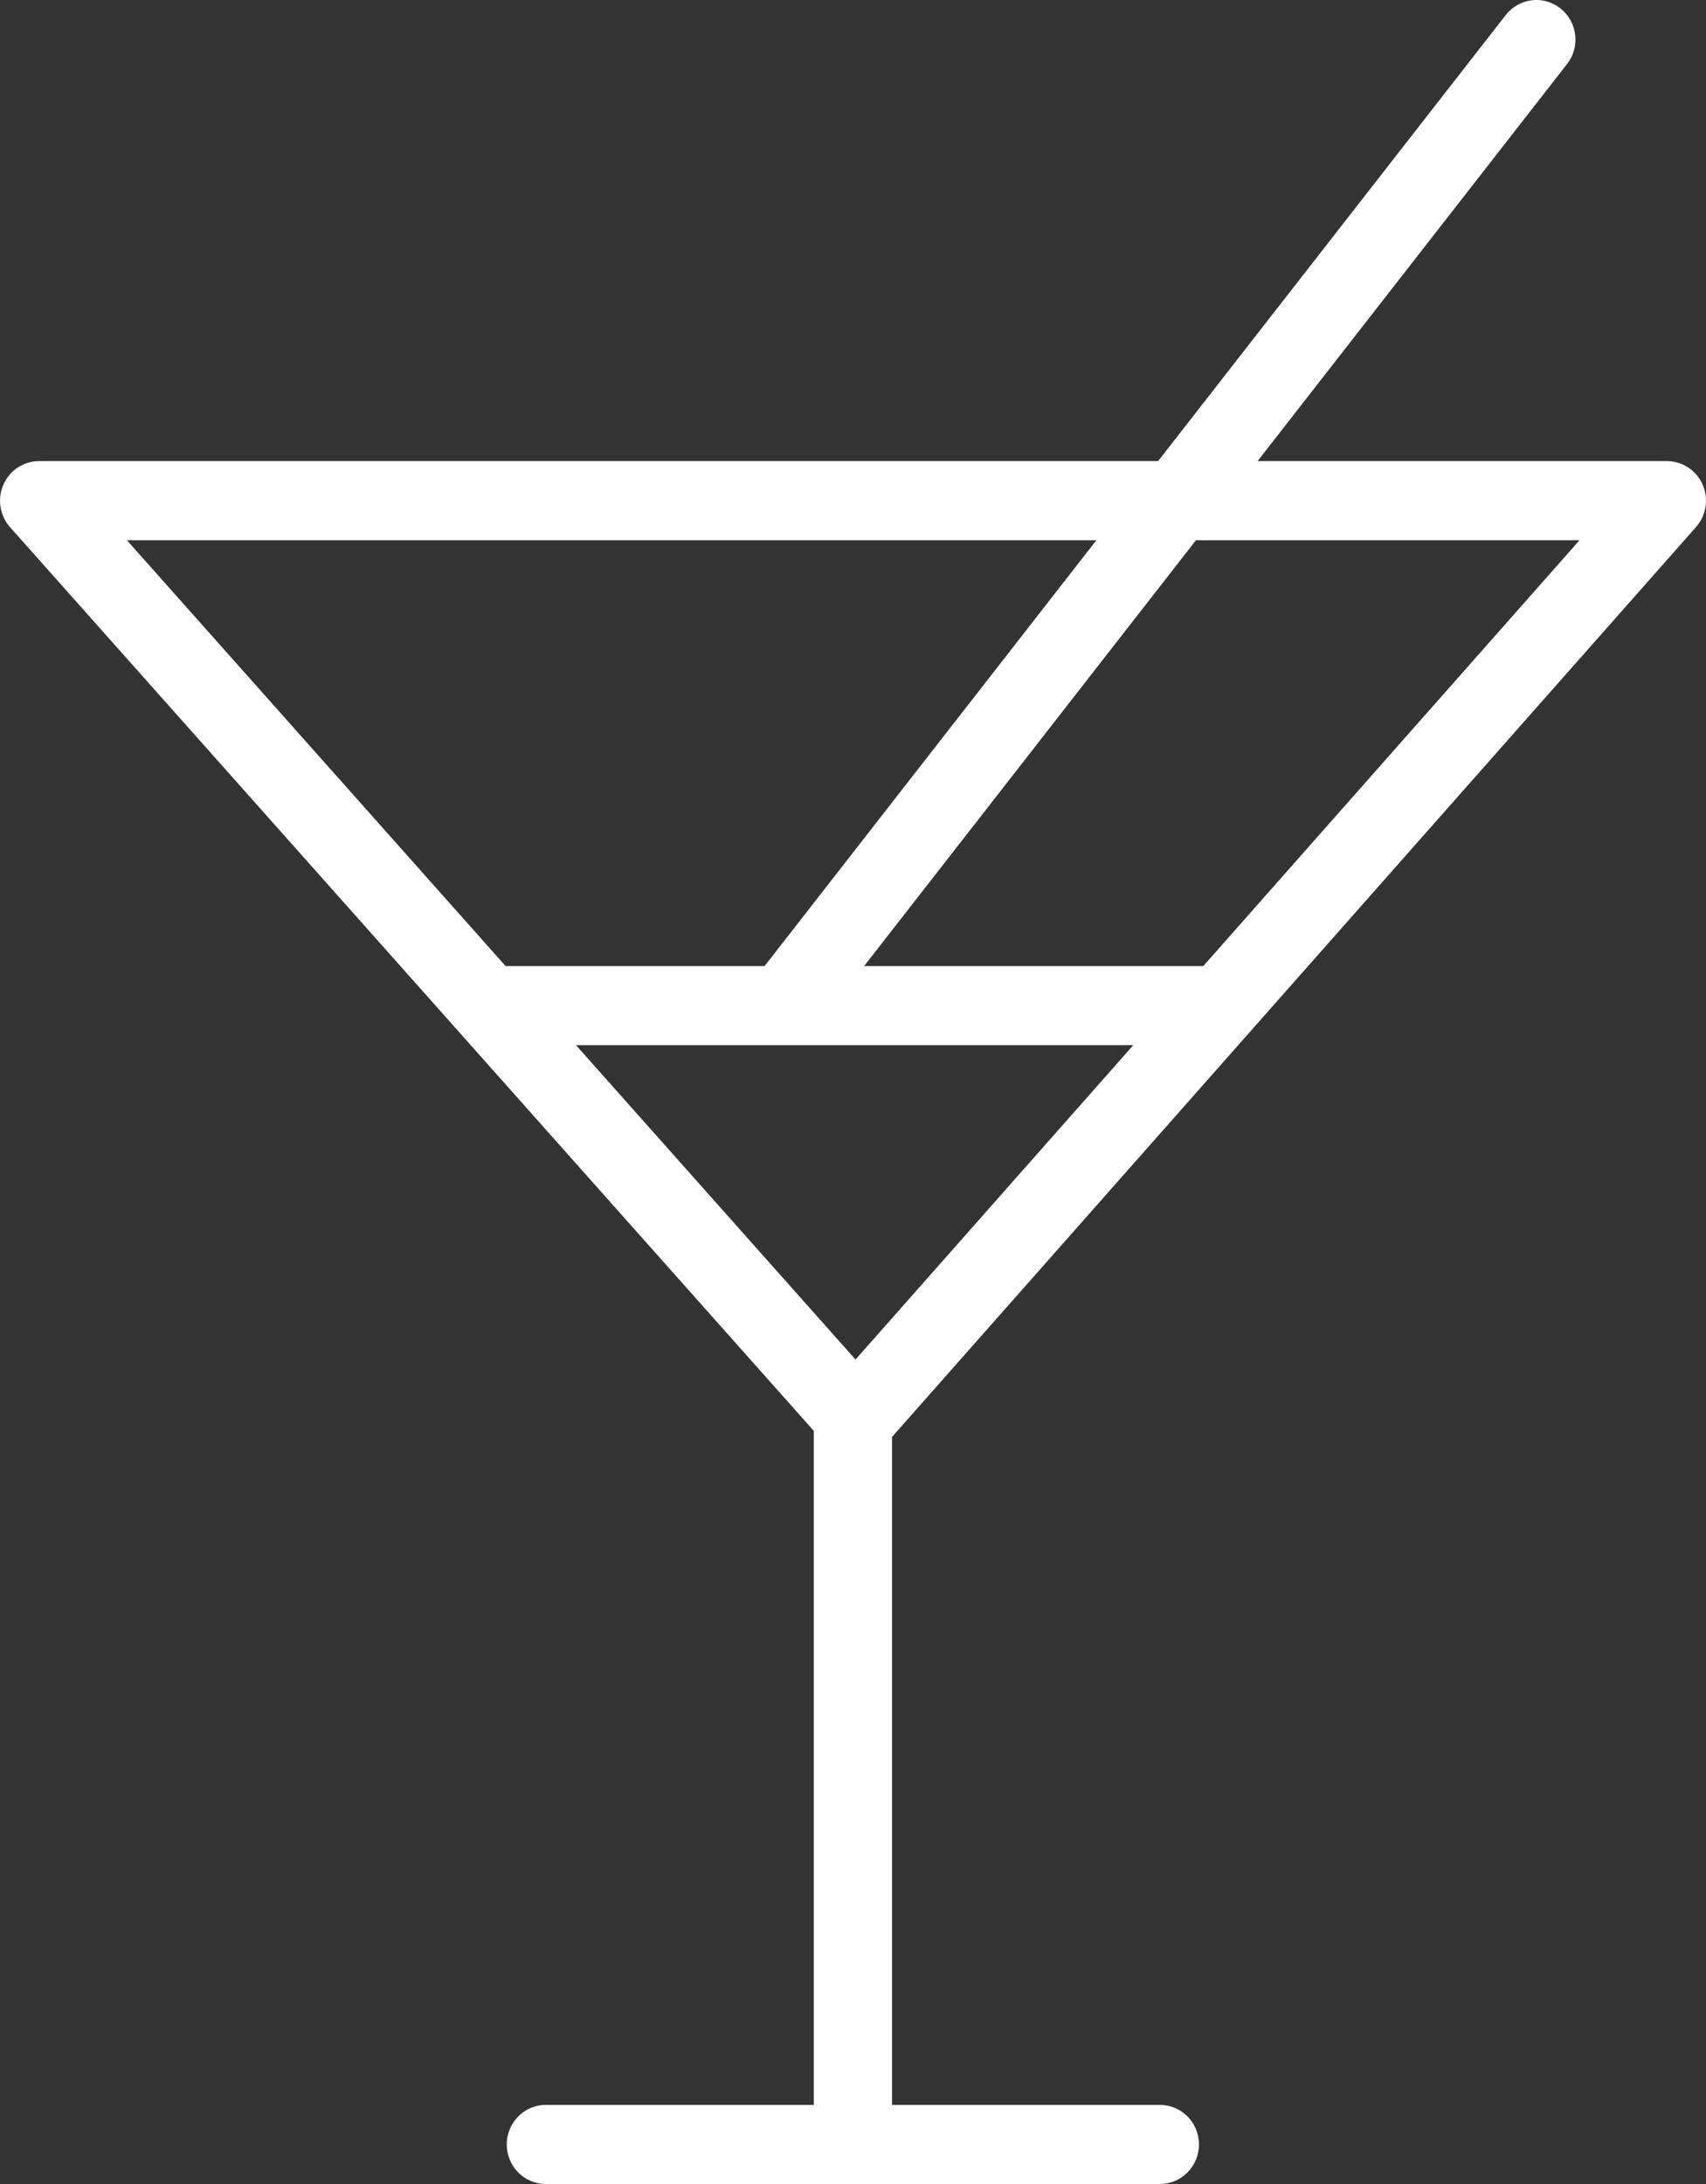 <?xml version="1.0" encoding="UTF-8"?> <svg xmlns="http://www.w3.org/2000/svg" width="25" height="32" viewBox="0 0 25 32" fill="none"><rect x="0" y="0" width="25" height="32" fill="#333333" stroke="none"/> <path d="M13.072 21.054L24.854 7.722C25.005 7.551 25.042 7.308 24.95 7.099C24.858 6.891 24.653 6.756 24.427 6.756H18.429L22.964 0.938C23.16 0.687 23.117 0.322 22.869 0.125C22.621 -0.074 22.261 -0.031 22.065 0.221L16.971 6.756H0.573C0.347 6.756 0.142 6.891 0.05 7.1C-0.042 7.309 -0.004 7.553 0.147 7.724L11.926 20.966V30.828C11.926 30.833 11.927 30.837 11.927 30.841H7.998C7.682 30.841 7.426 31.101 7.426 31.421C7.426 31.74 7.682 32 7.998 32H16.997C17.314 32 17.57 31.74 17.57 31.421C17.57 31.101 17.314 30.841 16.997 30.841H13.07C13.07 30.837 13.072 30.833 13.072 30.828V21.054ZM16.608 15.313L12.537 19.92L8.44 15.313H16.608ZM23.147 7.915L17.633 14.155H12.663L17.526 7.915H23.147ZM16.067 7.915L11.204 14.155H7.409L1.859 7.915H16.067Z" fill="white"></path> </svg> 